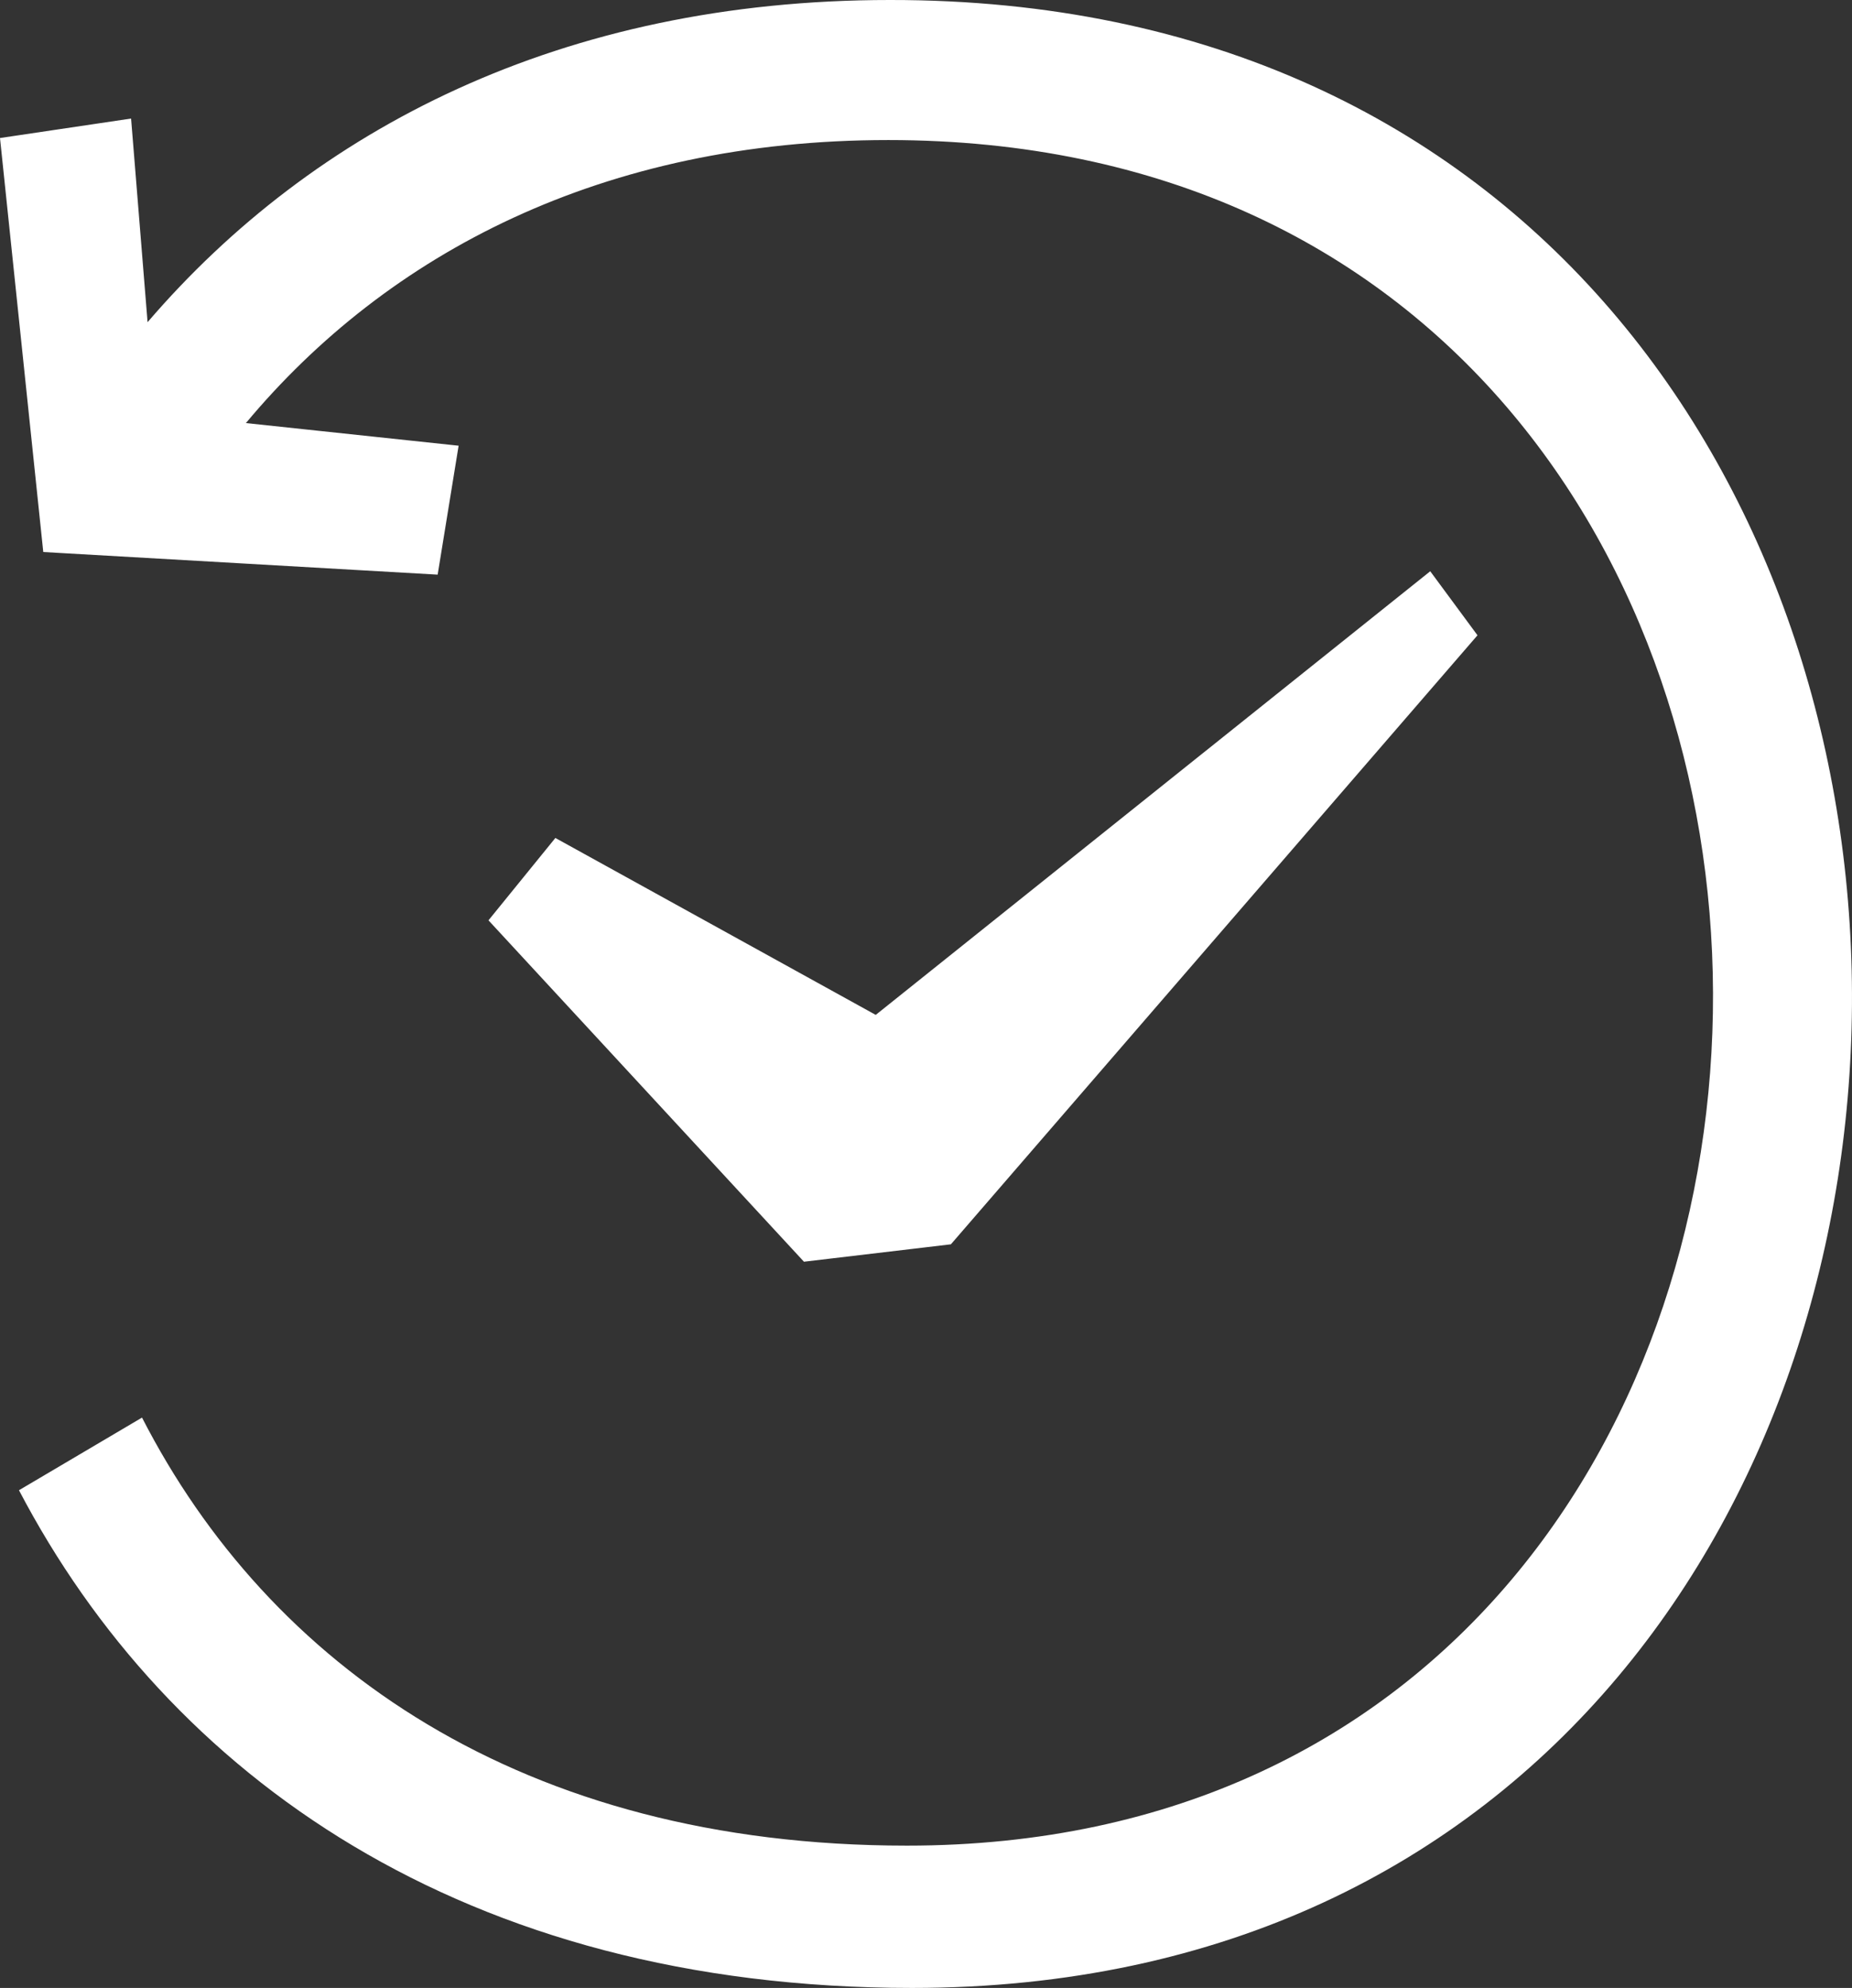 <svg xmlns="http://www.w3.org/2000/svg" fill="none" viewBox="0 0 41 44" height="44" width="41">
<rect x="0" y="0" width="41" height="44" fill="#333333" stroke="none"/>
<path fill="white" d="M31.663 12.644L32.709 14.061L21.051 27.541L17.798 27.926L10.814 20.37L12.295 18.547L19.387 22.463L31.663 12.644ZM20.192 44C10.261 44 3.726 39.293 0.42 32.984L3.144 31.376C5.948 36.844 11.535 40.85 20.078 40.85C43.864 40.85 44.017 3.1 19.664 3.1C13.346 3.1 8.583 5.603 5.444 9.364L10.153 9.865L9.689 12.719L0.958 12.218L0 3.055L2.902 2.624L3.267 7.131C6.93 2.864 12.433 1.06748e-05 19.703 1.06748e-05C48.108 -0.025 47.926 44 20.192 44Z" clip-rule="evenodd" fill-rule="evenodd"></path>
</svg>
